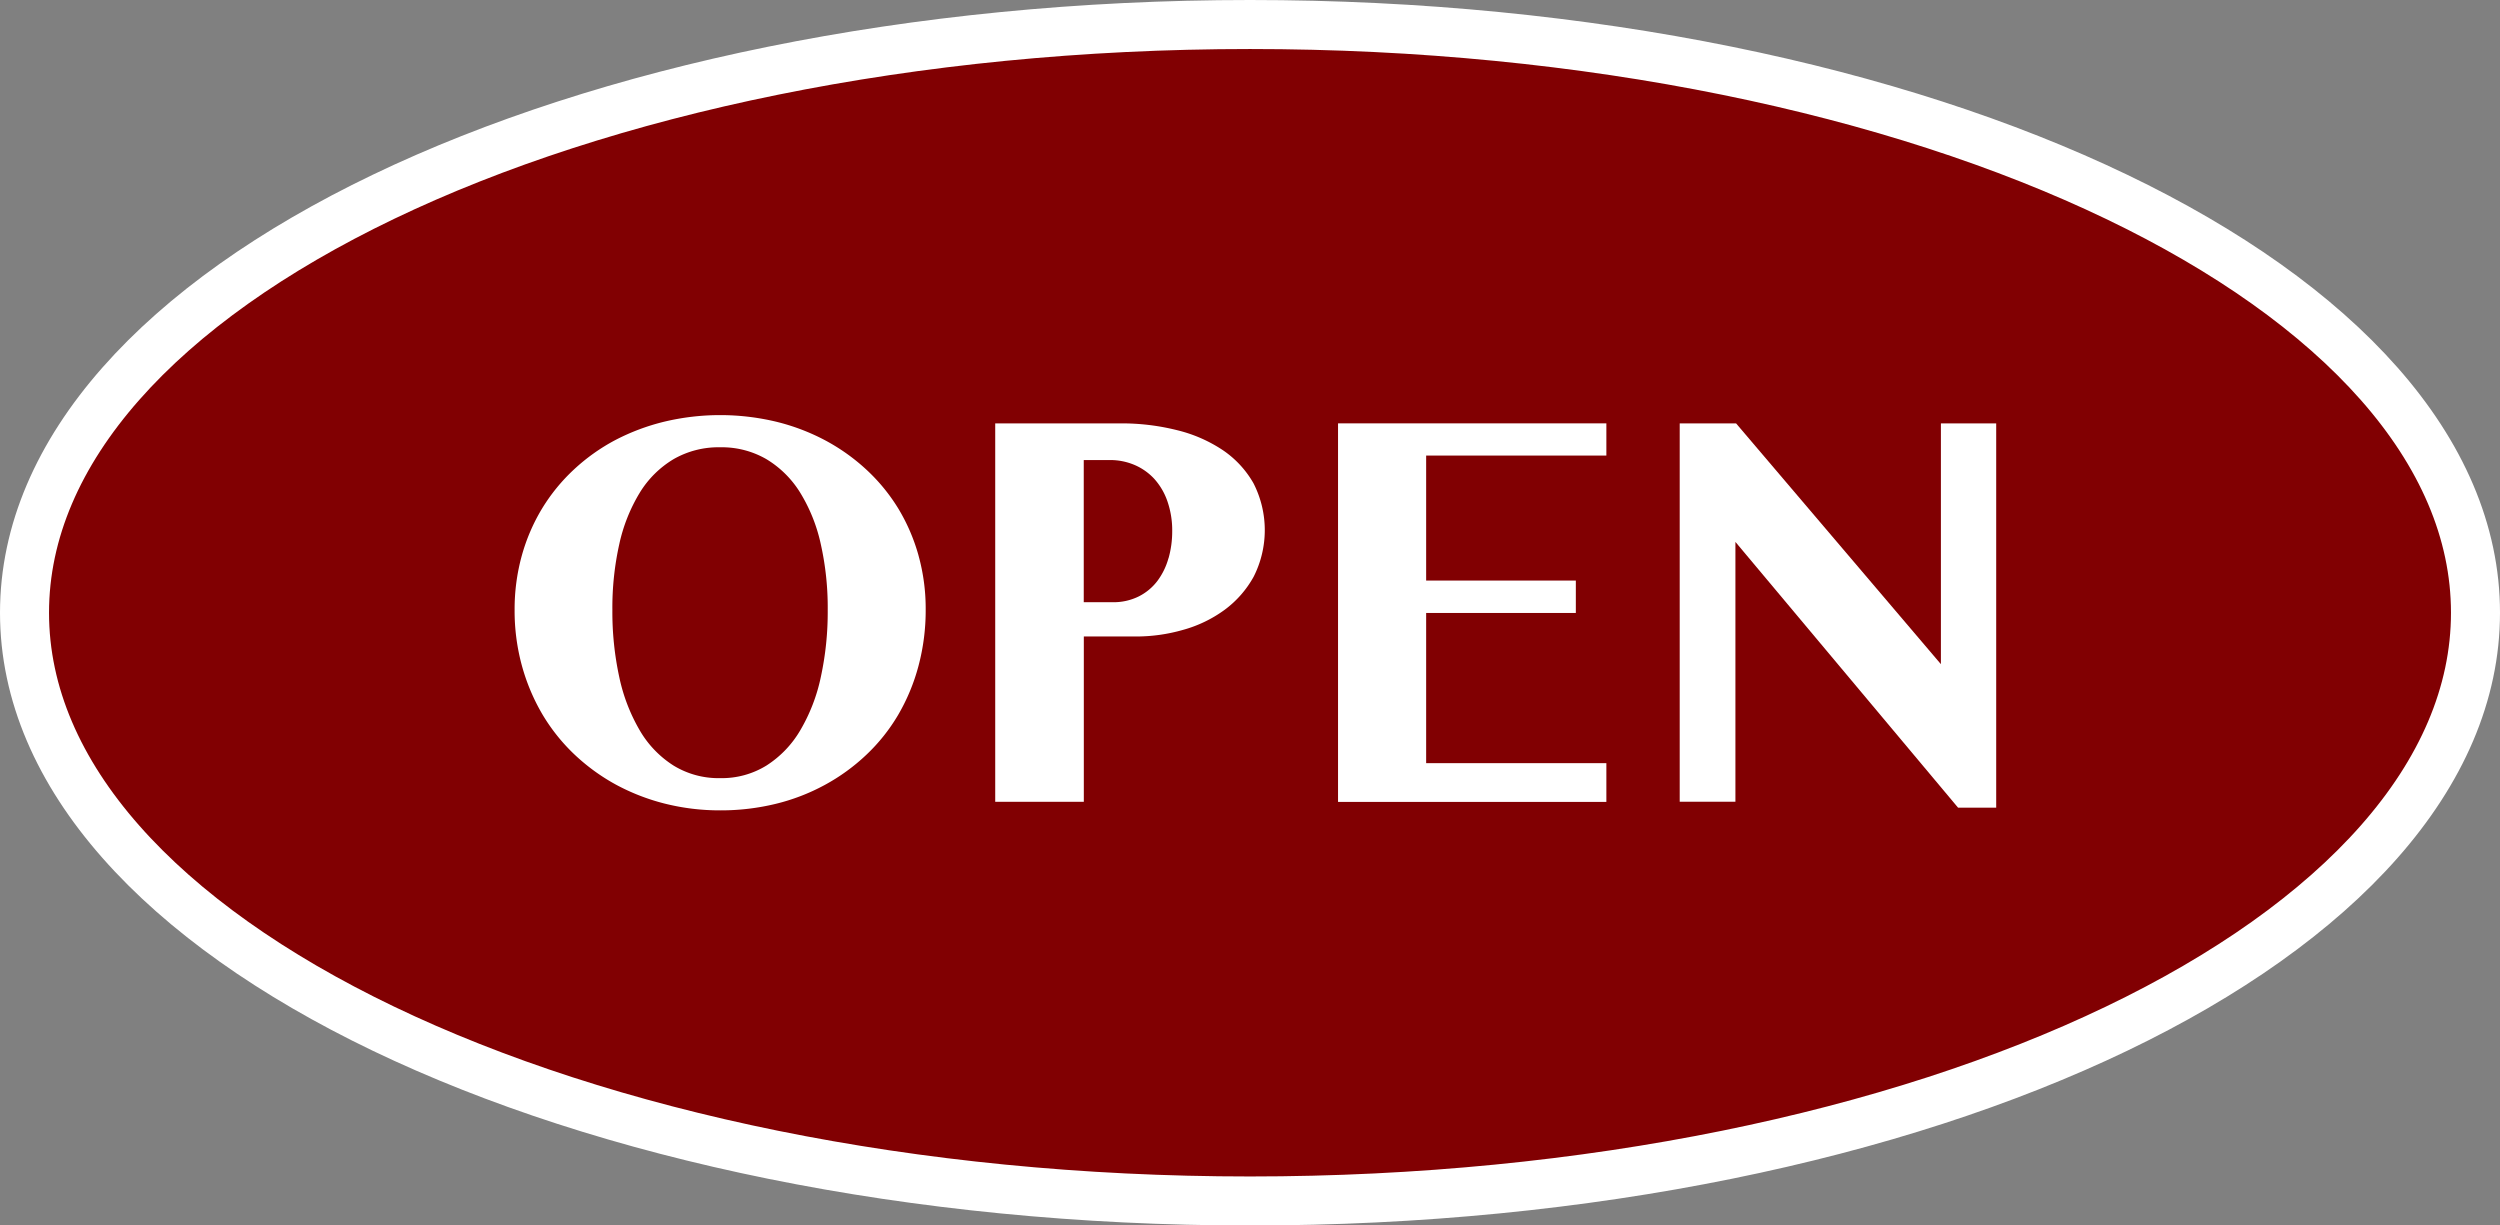 <svg xmlns="http://www.w3.org/2000/svg" width="102" height="50" viewBox="0 0 102 50">
  <rect x="0" y="0" width="102" height="50" fill="#808080" stroke="none"/>
  <g id="グループ_2789" data-name="グループ 2789" transform="translate(11 1)">
    <g id="グループ_2790" data-name="グループ 2790">
      <path id="パス_1026" data-name="パス 1026" d="M100,24c0,13.255-22.386,24-50,24S0,37.255,0,24,22.386,0,50,0s50,10.745,50,24" transform="translate(-10)" fill="#810002" stroke="#fff" stroke-width="2"/>
      <g id="グループ_2791" data-name="グループ 2791" transform="translate(1.313)">
        <path id="パス_1027" data-name="パス 1027" d="M69.081,23.69H61.728v5.1h6.107v1.322H61.728v6.128h7.353v1.581H58.133V22.376H69.081Z" transform="translate(-15.854 -6.103)" fill="#fff"/>
        <path id="パス_1028" data-name="パス 1028" d="M28.419,27.638a7.681,7.681,0,0,0-.828-1.918,7.458,7.458,0,0,0-1.3-1.583,8.069,8.069,0,0,0-1.69-1.2,8.628,8.628,0,0,0-2.008-.759,9.832,9.832,0,0,0-4.532,0,8.833,8.833,0,0,0-2.009.752,7.889,7.889,0,0,0-1.689,1.2,7.5,7.5,0,0,0-1.3,1.591,7.666,7.666,0,0,0-.829,1.924,8.192,8.192,0,0,0-.294,2.219,8.5,8.5,0,0,0,.294,2.26,8.2,8.2,0,0,0,.829,1.98,7.624,7.624,0,0,0,1.3,1.638,8.133,8.133,0,0,0,1.689,1.236,8.634,8.634,0,0,0,2.009.785,9.2,9.2,0,0,0,2.266.277,9.453,9.453,0,0,0,2.266-.266A8.276,8.276,0,0,0,24.6,37a8.013,8.013,0,0,0,1.69-1.227,7.427,7.427,0,0,0,1.3-1.631,8.05,8.05,0,0,0,.828-1.994,8.814,8.814,0,0,0,.294-2.311,8.094,8.094,0,0,0-.294-2.2m-3.986,4.969a7.185,7.185,0,0,1-.84,2.172,4.254,4.254,0,0,1-1.375,1.432,3.47,3.47,0,0,1-1.89.515,3.512,3.512,0,0,1-1.905-.515,4.2,4.2,0,0,1-1.375-1.432,7.3,7.3,0,0,1-.836-2.172,12.55,12.55,0,0,1-.282-2.744,11.9,11.9,0,0,1,.282-2.684,6.85,6.85,0,0,1,.836-2.1,4.064,4.064,0,0,1,1.375-1.365,3.675,3.675,0,0,1,1.905-.487,3.631,3.631,0,0,1,1.89.487,4.114,4.114,0,0,1,1.375,1.365,6.746,6.746,0,0,1,.84,2.1,11.86,11.86,0,0,1,.283,2.684,12.5,12.5,0,0,1-.283,2.744" transform="translate(-3.257 -5.977)" fill="#fff"/>
        <path id="パス_1029" data-name="パス 1029" d="M49.44,24.825a4.05,4.05,0,0,0-1.251-1.354,5.859,5.859,0,0,0-1.87-.817,9.259,9.259,0,0,0-2.313-.277H38.9v15.44h3.615V31.072h2.122A6.928,6.928,0,0,0,46.57,30.8a5.219,5.219,0,0,0,1.684-.812,4.2,4.2,0,0,0,1.191-1.357,4.2,4.2,0,0,0-.006-3.807m-3.471,3.055a2.773,2.773,0,0,1-.452.927,2.191,2.191,0,0,1-.764.633,2.307,2.307,0,0,1-1.065.234H42.512v-5.8h1.071a2.534,2.534,0,0,1,.989.195,2.361,2.361,0,0,1,.809.563,2.654,2.654,0,0,1,.54.912,3.62,3.62,0,0,1,.2,1.237,4.008,4.008,0,0,1-.15,1.1" transform="translate(-10.608 -6.103)" fill="#fff"/>
        <path id="パス_1030" data-name="パス 1030" d="M90.213,38.056H88.658L79.573,27.212v10.6H77.3V22.376h2.3L87.957,32.2V22.376h2.256Z" transform="translate(-21.081 -6.102)" fill="#fff"/>
      </g>
    </g>
  </g>
</svg>
